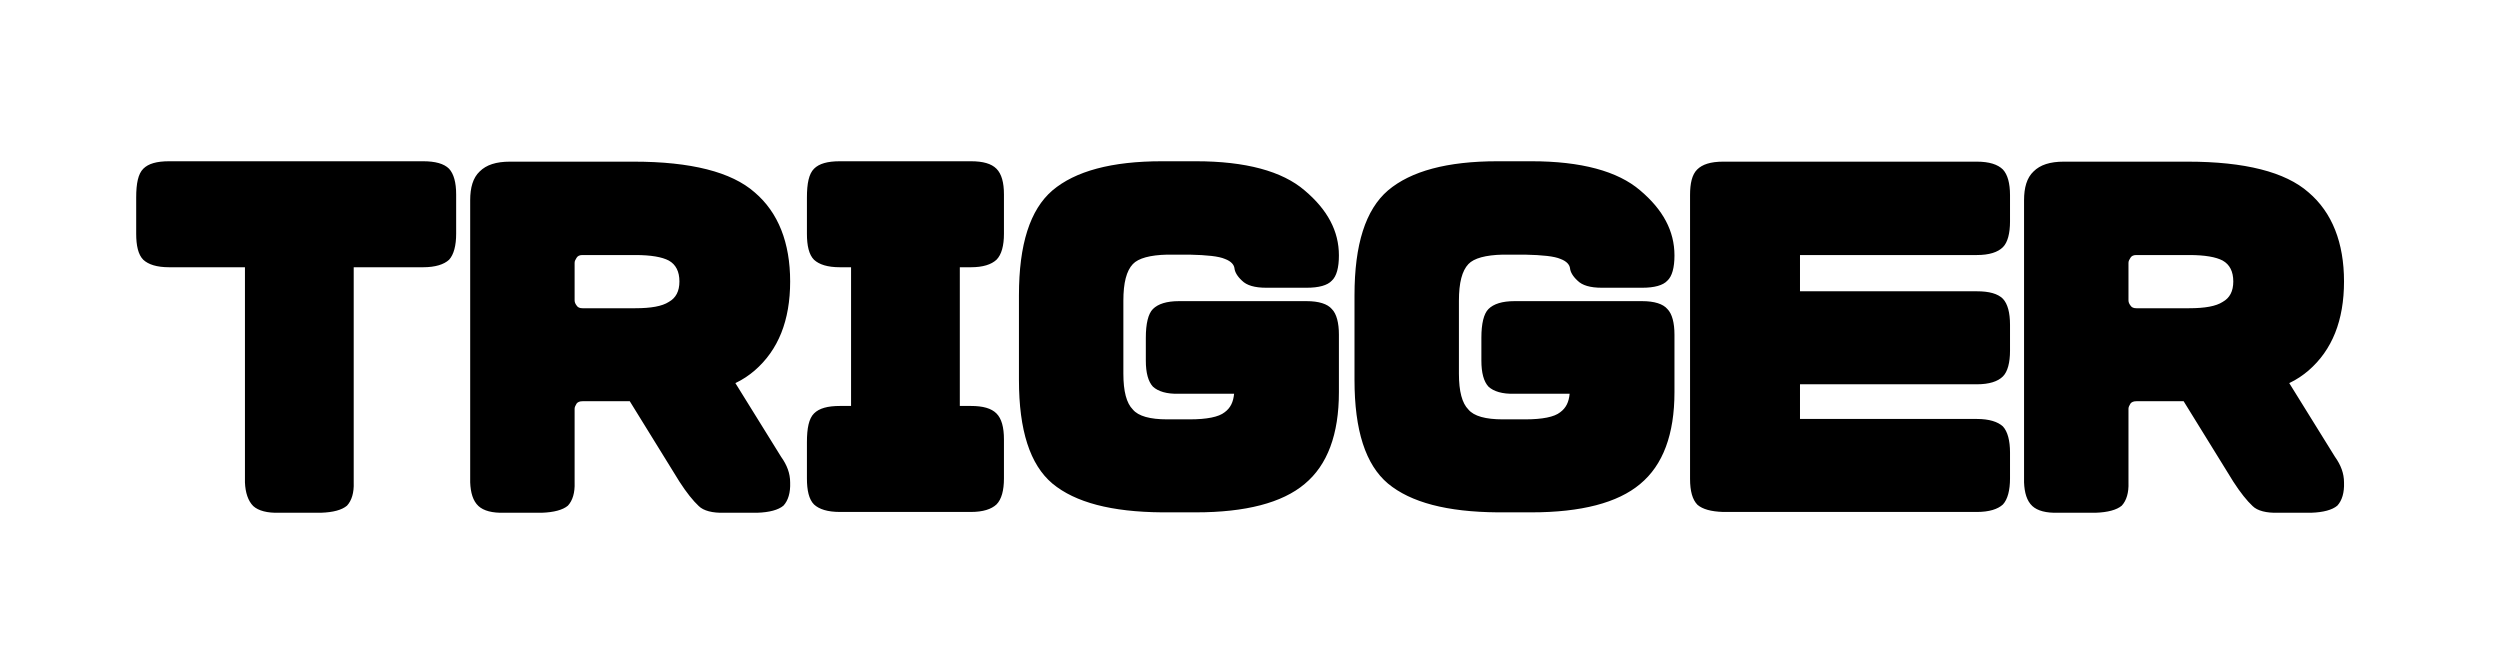 <?xml version="1.0" encoding="utf-8"?>
<svg width="1142px" height="295px" viewBox="0 0 1142 295" id="svg87180" version="1.1" xmlns="http://www.w3.org/2000/svg">
  <rect width="1142" height="295" style="vector-effect: non-scaling-stroke; fill: rgb(255, 255, 255);" y="-0" x="0"/>
  <g id="layer1" transform="translate(705.715,247.639)">
    <path style="opacity:1;fill:#000000;fill-opacity:1;fill-rule:evenodd;stroke:none;stroke-width:3;stroke-linecap:round;stroke-linejoin:round;stroke-miterlimit:4;stroke-dasharray:none;stroke-opacity:1" d="M -704.066 -247.639 L -704.066 49.506 L -704.066 -247.639 Z M -628.382 -173.979 L -512.462 -173.979 C -506.882 -173.979 -502.922 -172.899 -500.582 -170.559 C -498.422 -168.219 -497.343 -164.257 -497.343 -158.857 L -497.343 -140.857 C -497.343 -135.457 -498.422 -131.319 -500.582 -128.979 C -502.922 -126.819 -506.882 -125.559 -512.462 -125.559 L -544.142 -125.559 L -544.142 -27.277 C -543.962 -22.597 -545.043 -18.998 -547.203 -16.658 C -549.543 -14.678 -553.502 -13.598 -559.082 -13.418 L -578.162 -13.418 C -583.562 -13.238 -587.702 -14.319 -590.042 -16.479 C -592.382 -18.819 -593.642 -22.597 -593.822 -27.277 L -593.822 -125.559 L -628.382 -125.559 C -634.142 -125.559 -637.923 -126.819 -640.263 -128.979 C -642.603 -131.319 -643.503 -135.457 -643.503 -140.857 L -643.503 -157.418 C -643.503 -163.898 -642.603 -168.219 -640.263 -170.559 C -637.923 -172.899 -634.142 -173.979 -628.382 -173.979 Z M -321.992 -173.979 L -262.232 -173.979 C -256.652 -173.979 -252.871 -172.899 -250.531 -170.559 C -248.191 -168.219 -247.111 -164.257 -247.111 -158.857 L -247.111 -140.857 C -247.111 -135.457 -248.191 -131.319 -250.531 -128.979 C -252.871 -126.819 -256.652 -125.559 -262.232 -125.559 L -267.271 -125.559 L -267.271 -62.197 L -262.232 -62.197 C -256.652 -62.197 -252.871 -61.117 -250.531 -58.777 C -248.191 -56.437 -247.111 -52.478 -247.111 -46.898 L -247.111 -29.078 C -247.111 -23.678 -248.191 -19.537 -250.531 -17.197 C -252.871 -15.037 -256.652 -13.777 -262.232 -13.777 L -321.992 -13.777 C -327.752 -13.777 -331.531 -15.037 -333.871 -17.197 C -336.211 -19.537 -337.111 -23.678 -337.111 -29.078 L -337.111 -45.639 C -337.111 -52.119 -336.211 -56.437 -333.871 -58.777 C -331.531 -61.117 -327.752 -62.197 -321.992 -62.197 L -316.951 -62.197 L -316.951 -125.559 L -321.992 -125.559 C -327.752 -125.559 -331.531 -126.819 -333.871 -128.979 C -336.211 -131.319 -337.111 -135.457 -337.111 -140.857 L -337.111 -157.418 C -337.111 -163.898 -336.211 -168.219 -333.871 -170.559 C -331.531 -172.899 -327.752 -173.979 -321.992 -173.979 Z M -174.919 -173.979 L -159.441 -173.979 C -136.761 -173.979 -120.021 -169.478 -109.761 -160.658 C -99.321 -151.838 -94.101 -142.117 -94.101 -130.957 C -94.101 -125.377 -95.179 -121.418 -97.339 -119.438 C -99.319 -117.278 -103.281 -116.197 -108.861 -116.197 L -127.22 -116.197 C -132.62 -116.197 -136.22 -117.278 -138.38 -119.438 C -140.54 -121.418 -141.62 -123.398 -141.8 -125.018 C -141.98 -126.638 -143.241 -128.258 -146.121 -129.338 C -149.001 -130.598 -154.4 -131.138 -162.32 -131.318 L -172.58 -131.318 C -180.32 -131.138 -185.72 -129.698 -188.24 -126.998 C -191.12 -123.938 -192.56 -118.538 -192.56 -110.258 L -192.56 -76.957 C -192.56 -68.857 -191.12 -63.458 -188.24 -60.578 C -185.72 -57.518 -180.32 -56.078 -172.58 -56.078 L -162.32 -56.078 C -154.4 -56.078 -149 -57.158 -146.3 -59.318 C -143.6 -61.298 -142.34 -63.997 -141.98 -67.777 L -167.181 -67.777 C -172.761 -67.597 -176.72 -68.858 -179.06 -71.018 C -181.22 -73.358 -182.3 -77.318 -182.3 -82.898 L -182.3 -93.338 C -182.3 -99.818 -181.22 -104.319 -179.06 -106.479 C -176.72 -108.819 -172.761 -110.078 -167.181 -110.078 L -108.861 -110.078 C -103.281 -110.078 -99.319 -108.819 -97.339 -106.479 C -95.179 -104.319 -94.101 -100.177 -94.101 -94.777 L -94.101 -68.498 C -94.101 -49.238 -99.321 -35.199 -109.761 -26.559 C -120.021 -17.919 -136.761 -13.598 -159.441 -13.598 L -174.919 -13.598 C -197.959 -13.778 -214.52 -18.098 -224.96 -26.738 C -235.22 -35.378 -240.261 -51.038 -240.261 -74.078 L -240.261 -112.777 C -240.261 -135.997 -235.22 -151.838 -224.96 -160.658 C -214.52 -169.478 -197.959 -173.979 -174.919 -173.979 Z M -21.638 -173.979 L -6.16 -173.979 C 16.52 -173.979 33.26 -169.478 43.52 -160.658 C 53.96 -151.838 59.18 -142.117 59.18 -130.957 C 59.18 -125.377 58.102 -121.418 55.942 -119.438 C 53.962 -117.278 50 -116.197 44.42 -116.197 L 26.061 -116.197 C 20.661 -116.197 17.061 -117.278 14.901 -119.438 C 12.741 -121.418 11.661 -123.398 11.481 -125.018 C 11.301 -126.638 10.041 -128.258 7.161 -129.338 C 4.281 -130.598 -1.119 -131.138 -9.039 -131.318 L -19.298 -131.318 C -27.038 -131.138 -32.438 -129.698 -34.959 -126.998 C -37.839 -123.938 -39.279 -118.538 -39.279 -110.258 L -39.279 -76.957 C -39.279 -68.857 -37.839 -63.458 -34.959 -60.578 C -32.438 -57.518 -27.038 -56.078 -19.298 -56.078 L -9.039 -56.078 C -1.119 -56.078 4.281 -57.158 6.981 -59.318 C 9.681 -61.298 10.941 -63.997 11.301 -67.777 L -13.9 -67.777 C -19.48 -67.597 -23.439 -68.858 -25.779 -71.018 C -27.939 -73.358 -29.019 -77.318 -29.019 -82.898 L -29.019 -93.338 C -29.019 -99.818 -27.939 -104.319 -25.779 -106.479 C -23.439 -108.819 -19.48 -110.078 -13.9 -110.078 L 44.42 -110.078 C 50 -110.078 53.962 -108.819 55.942 -106.479 C 58.102 -104.319 59.18 -100.177 59.18 -94.777 L 59.18 -68.498 C 59.18 -49.238 53.96 -35.199 43.52 -26.559 C 33.26 -17.919 16.52 -13.598 -6.16 -13.598 L -21.638 -13.598 C -44.678 -13.778 -61.239 -18.098 -71.679 -26.738 C -81.939 -35.378 -86.98 -51.038 -86.98 -74.078 L -86.98 -112.777 C -86.98 -135.997 -81.939 -151.838 -71.679 -160.658 C -61.239 -169.478 -44.678 -173.979 -21.638 -173.979 Z M -472.753 -173.797 L -416.232 -173.797 C -390.132 -173.797 -371.592 -169.118 -360.972 -159.758 C -350.172 -150.578 -344.773 -136.718 -344.773 -119.078 C -344.773 -101.258 -350.172 -87.758 -360.972 -78.398 C -363.492 -76.238 -366.372 -74.259 -369.792 -72.639 L -348.914 -38.979 C -346.214 -35.199 -344.773 -31.417 -344.773 -27.277 C -344.593 -22.597 -345.673 -18.998 -347.834 -16.658 C -350.173 -14.678 -354.312 -13.598 -359.712 -13.418 L -374.834 -13.418 C -380.233 -13.238 -384.373 -14.319 -386.533 -16.479 C -389.053 -18.819 -392.113 -22.599 -395.353 -27.639 L -418.033 -64.357 L -439.632 -64.357 C -440.892 -64.357 -441.793 -63.997 -442.334 -63.277 C -442.873 -62.377 -443.232 -61.657 -443.232 -60.938 L -443.232 -27.277 C -443.052 -22.597 -444.132 -18.998 -446.292 -16.658 C -448.632 -14.678 -452.773 -13.598 -458.173 -13.418 L -475.273 -13.418 C -480.853 -13.238 -484.812 -14.319 -487.152 -16.479 C -489.672 -18.819 -490.753 -22.597 -490.933 -27.277 L -490.933 -156.158 C -490.933 -161.918 -489.673 -166.417 -486.613 -169.297 C -483.553 -172.357 -479.053 -173.797 -472.753 -173.797 Z M 81.422 -173.797 L 197.342 -173.797 C 202.922 -173.797 206.883 -172.537 209.223 -170.197 C 211.383 -167.857 212.461 -163.898 212.461 -158.498 L 212.461 -146.438 C 212.461 -141.037 211.383 -136.898 209.223 -134.738 C 206.883 -132.398 202.922 -131.139 197.342 -131.139 L 116.522 -131.139 L 116.522 -114.578 L 197.342 -114.578 C 202.922 -114.578 206.883 -113.498 209.223 -111.158 C 211.383 -108.818 212.461 -104.857 212.461 -99.277 L 212.461 -87.398 C 212.461 -81.998 211.383 -77.857 209.223 -75.697 C 206.883 -73.357 202.922 -72.098 197.342 -72.098 L 116.522 -72.098 L 116.522 -56.258 L 197.342 -56.258 C 202.922 -56.258 206.883 -54.998 209.223 -52.838 C 211.383 -50.498 212.461 -46.357 212.461 -40.957 L 212.461 -29.078 C 212.461 -23.678 211.383 -19.537 209.223 -17.197 C 206.883 -15.037 202.922 -13.777 197.342 -13.777 L 81.422 -13.777 C 75.842 -13.957 72.063 -15.038 69.723 -17.018 C 67.383 -19.358 66.301 -23.318 66.301 -28.898 L 66.301 -158.498 C 66.301 -163.898 67.201 -167.857 69.541 -170.197 C 71.882 -172.537 75.662 -173.797 81.422 -173.797 Z M 237.051 -173.797 L 293.573 -173.797 C 319.673 -173.797 338.213 -169.118 348.833 -159.758 C 359.633 -150.578 365.032 -136.718 365.032 -119.078 C 365.032 -101.258 359.633 -87.758 348.833 -78.398 C 346.313 -76.238 343.432 -74.259 340.012 -72.639 L 360.891 -38.979 C 363.591 -35.199 365.032 -31.417 365.032 -27.277 C 365.212 -22.597 364.131 -18.998 361.971 -16.658 C 359.631 -14.678 355.492 -13.598 350.092 -13.418 L 334.971 -13.418 C 329.571 -13.238 325.432 -14.319 323.272 -16.479 C 320.752 -18.819 317.692 -22.599 314.452 -27.639 L 291.772 -64.357 L 270.172 -64.357 C 268.912 -64.357 268.011 -63.997 267.471 -63.277 C 266.931 -62.377 266.573 -61.657 266.573 -60.938 L 266.573 -27.277 C 266.753 -22.597 265.672 -18.998 263.512 -16.658 C 261.172 -14.678 257.031 -13.598 251.631 -13.418 L 234.532 -13.418 C 228.952 -13.238 224.993 -14.319 222.653 -16.479 C 220.133 -18.819 219.052 -22.597 218.872 -27.277 L 218.872 -156.158 C 218.872 -161.918 220.132 -166.417 223.192 -169.297 C 226.252 -172.357 230.751 -173.797 237.051 -173.797 Z M -439.632 -131.139 C -440.892 -131.139 -441.793 -130.777 -442.334 -129.877 C -442.873 -128.977 -443.232 -128.437 -443.232 -127.537 L -443.232 -110.438 C -443.232 -109.537 -442.873 -108.818 -442.334 -108.098 C -441.793 -107.198 -440.892 -106.838 -439.632 -106.838 L -415.513 -106.838 C -408.313 -106.838 -403.272 -107.739 -400.212 -109.719 C -396.972 -111.519 -395.353 -114.578 -395.353 -119.078 C -395.353 -123.578 -396.972 -126.817 -400.212 -128.617 C -403.272 -130.237 -408.313 -131.139 -415.513 -131.139 L -439.632 -131.139 Z M 270.172 -131.139 C 268.912 -131.139 268.011 -130.777 267.471 -129.877 C 266.931 -128.977 266.573 -128.437 266.573 -127.537 L 266.573 -110.438 C 266.573 -109.537 266.931 -108.818 267.471 -108.098 C 268.011 -107.198 268.912 -106.838 270.172 -106.838 L 294.291 -106.838 C 301.491 -106.838 306.532 -107.739 309.592 -109.719 C 312.832 -111.519 314.452 -114.578 314.452 -119.078 C 314.452 -123.578 312.832 -126.817 309.592 -128.617 C 306.532 -130.237 301.491 -131.139 294.291 -131.139 L 270.172 -131.139 Z" id="rect87728"/>
    <g style="font-style: normal; font-weight: normal; font-size: 40px; line-height: 125%; font-family: sans-serif; letter-spacing: 0px; word-spacing: 0px; fill: rgb(0, 0, 0); fill-opacity: 1; stroke: none; stroke-width: 1px; stroke-linecap: butt; stroke-linejoin: miter; stroke-opacity: 1; visibility: hidden;" id="text87733"/>
    <g style="font-style: normal; font-weight: normal; font-size: 40px; line-height: 125%; font-family: sans-serif; letter-spacing: 0px; word-spacing: 0px; fill: rgb(0, 0, 0); fill-opacity: 1; stroke: none; stroke-width: 1px; stroke-linecap: butt; stroke-linejoin: miter; stroke-opacity: 1; visibility: hidden;" id="text87737"/>
    <g transform="scale(0.929,1.077)" style="font-style: normal; font-weight: normal; font-size: 37.153px; line-height: 125%; font-family: sans-serif; letter-spacing: 0px; word-spacing: 0px; fill: rgb(0, 0, 0); fill-opacity: 1; stroke: none; stroke-width: 1px; stroke-linecap: butt; stroke-linejoin: miter; stroke-opacity: 1; visibility: hidden;" id="text87741"/>
  </g>
</svg>